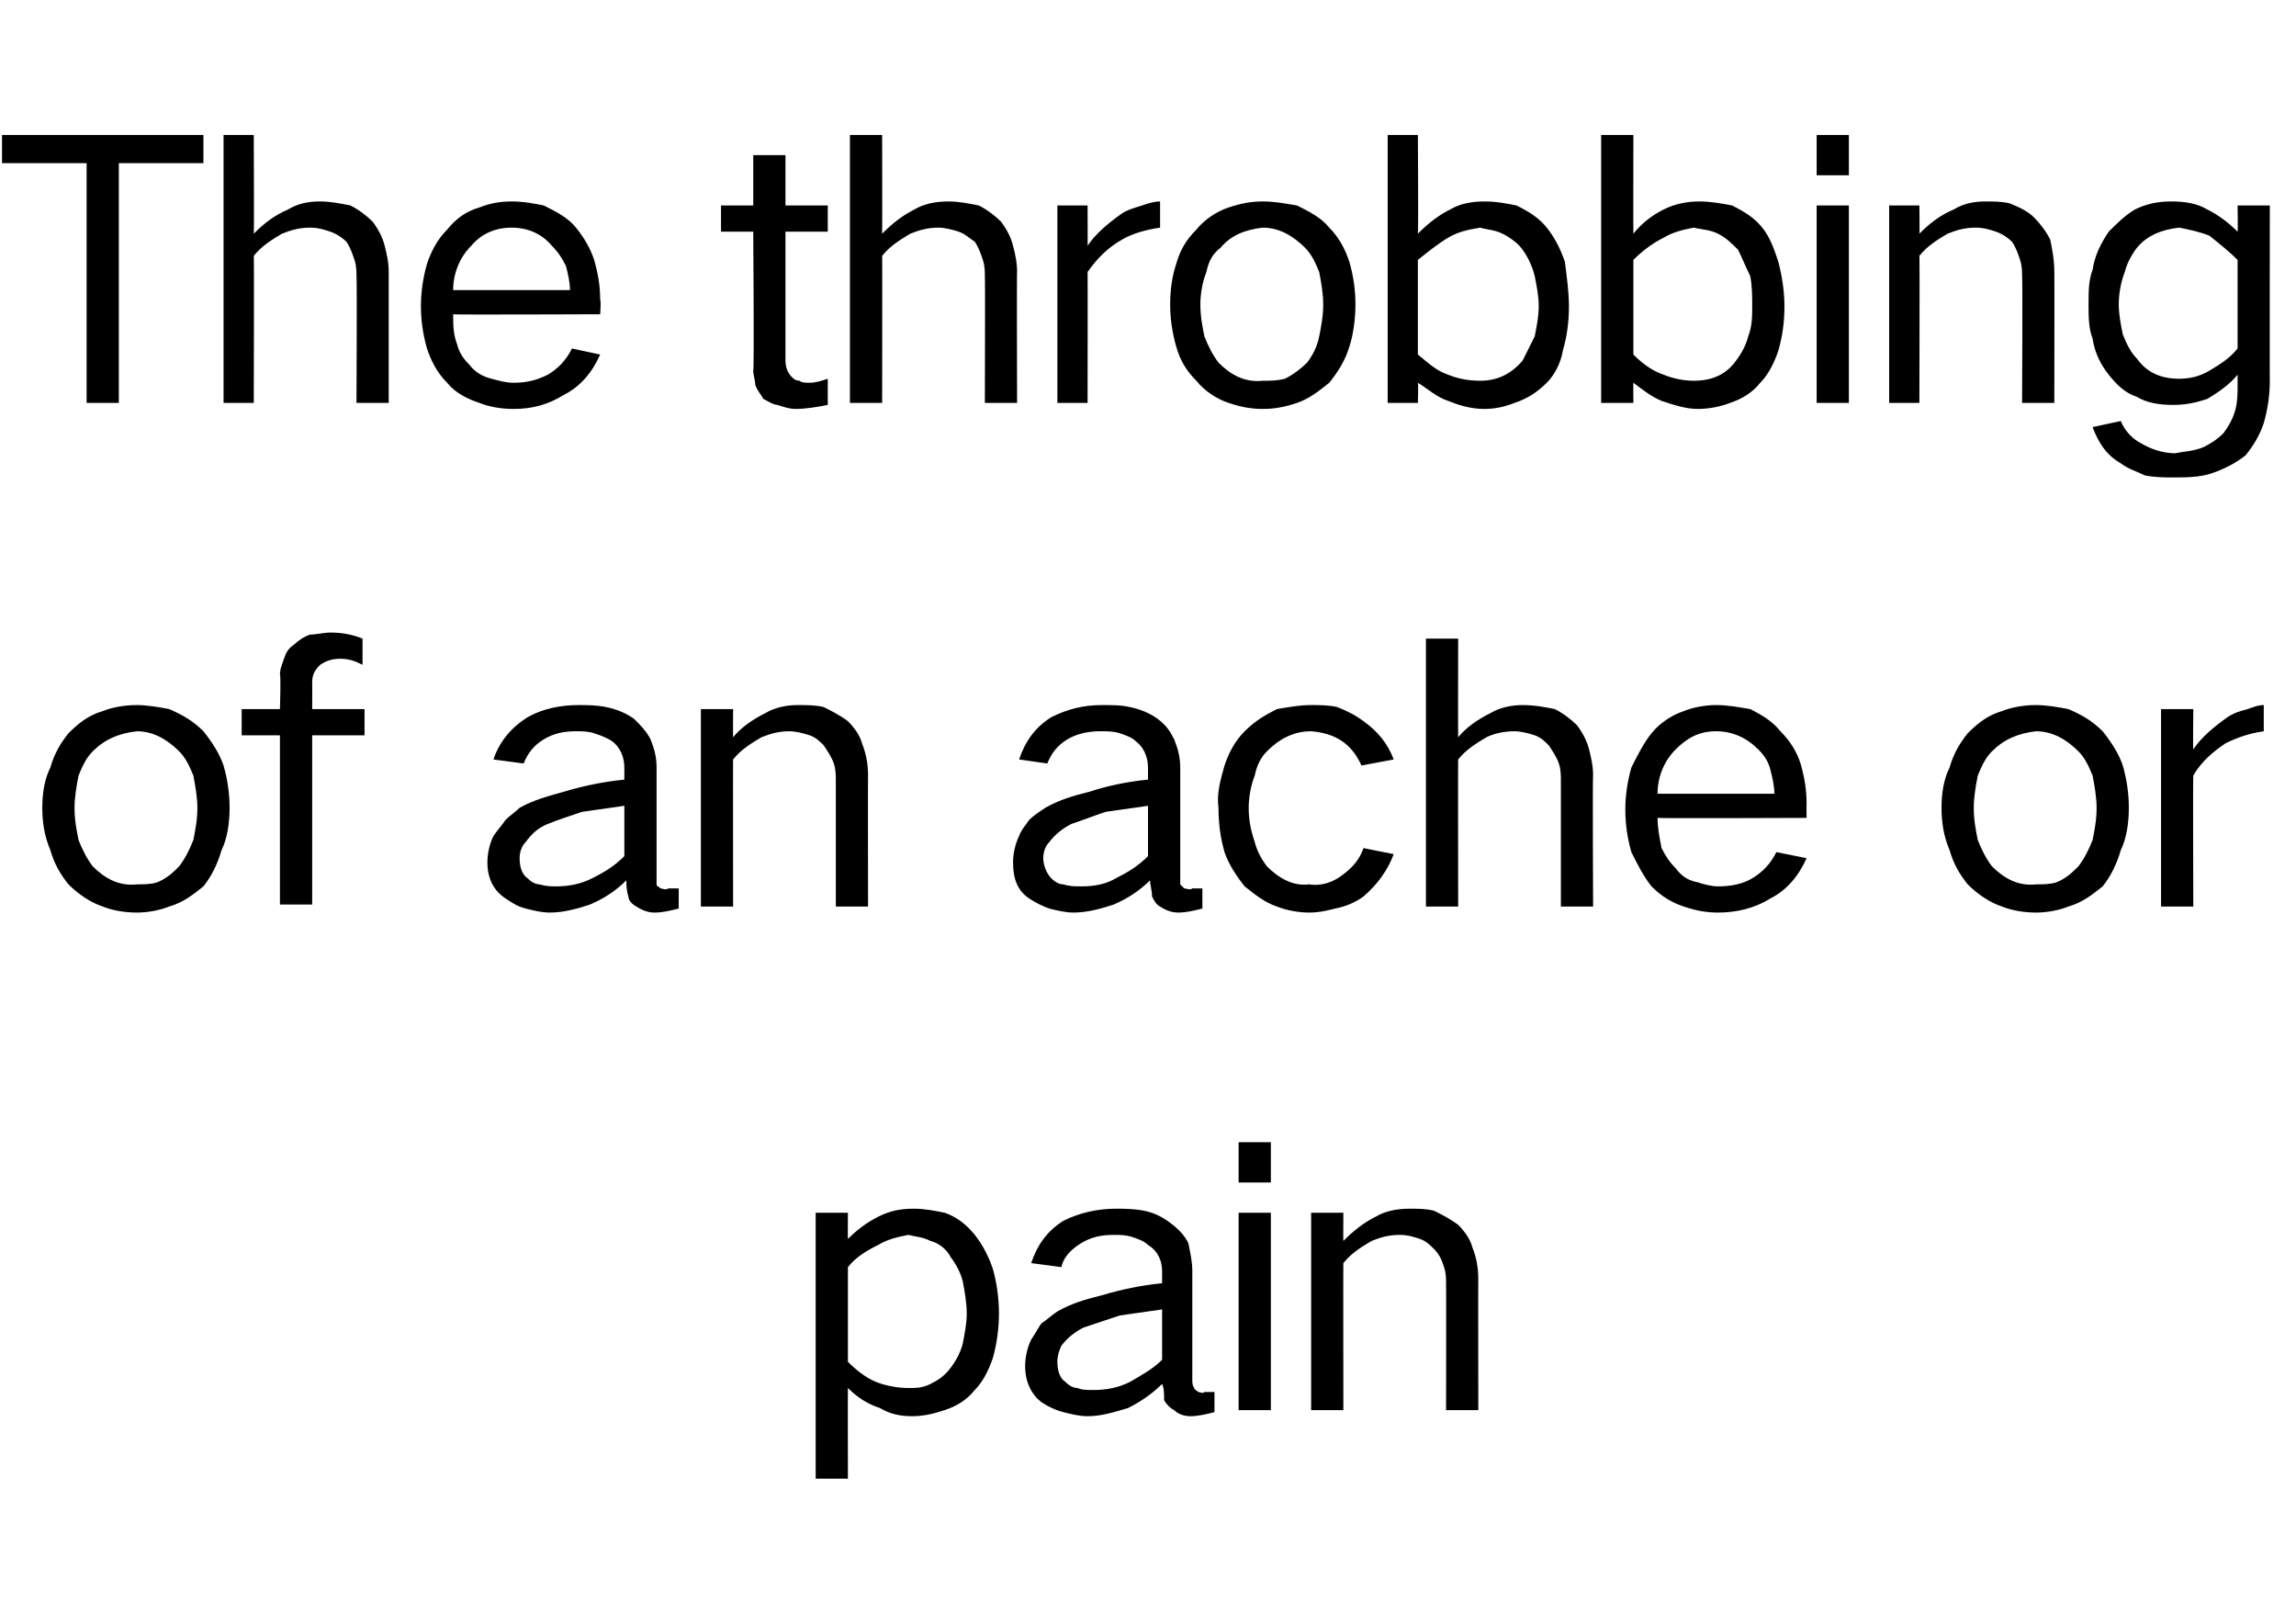 <?xml version="1.0" standalone="no"?><!DOCTYPE svg PUBLIC "-//W3C//DTD SVG 1.1//EN" "http://www.w3.org/Graphics/SVG/1.1/DTD/svg11.dtd"><svg xmlns="http://www.w3.org/2000/svg" version="1.1" width="114px" height="80.1px" viewBox="0 -4 114 80.1" style="top:-4px">  <desc>The throbbing of an ache or pain</desc>  <defs/>  <g id="Polygon37706">    <path d="M 40.5 56.2 L 40.5 69.4 L 42.1 69.4 C 42.1 69.4 42.09 64.94 42.1 64.9 C 42.6 65.4 43.1 65.7 43.7 65.9 C 44.2 66.2 44.7 66.3 45.3 66.3 C 45.8 66.3 46.3 66.2 46.9 66 C 47.5 65.8 48 65.5 48.4 65 C 48.8 64.6 49.1 64 49.3 63.4 C 49.5 62.7 49.6 61.9 49.6 61.2 C 49.6 60.5 49.5 59.7 49.3 59 C 49.1 58.4 48.8 57.8 48.4 57.3 C 48 56.8 47.5 56.4 46.9 56.2 C 46.4 56.1 45.9 56 45.4 56 C 44.7 56 44.2 56.1 43.6 56.4 C 43 56.7 42.5 57.1 42.1 57.5 C 42.09 57.52 42.1 56.2 42.1 56.2 L 40.5 56.2 Z M 43.6 57.8 C 44.1 57.5 44.6 57.4 45.1 57.3 C 45.5 57.4 45.8 57.4 46.2 57.6 C 46.6 57.7 47 58 47.2 58.4 C 47.5 58.8 47.7 59.2 47.8 59.6 C 47.9 60.1 48 60.7 48 61.2 C 48 61.7 47.9 62.2 47.8 62.7 C 47.7 63.1 47.5 63.5 47.2 63.9 C 46.9 64.3 46.6 64.5 46.2 64.7 C 45.8 64.9 45.5 64.9 45.1 64.9 C 44.6 64.9 44 64.8 43.5 64.6 C 43 64.4 42.5 64 42.1 63.6 C 42.1 63.6 42.1 58.9 42.1 58.9 C 42.5 58.4 43 58.1 43.6 57.8 C 43.6 57.8 43.6 57.8 43.6 57.8 Z M 51.2 62.5 C 51 62.9 50.9 63.4 50.9 63.8 C 50.9 64.6 51.2 65.2 51.7 65.6 C 52 65.8 52.4 66 52.8 66.1 C 53.2 66.2 53.6 66.3 54 66.3 C 54.7 66.3 55.3 66.1 56 65.9 C 56.6 65.6 57.2 65.2 57.7 64.7 C 57.8 64.9 57.8 65.2 57.8 65.5 C 57.9 65.7 58.1 65.9 58.3 66 C 58.5 66.2 58.8 66.3 59.1 66.3 C 59.5 66.3 59.9 66.2 60.3 66.1 C 60.3 66.1 60.3 65.1 60.3 65.1 C 60.2 65.1 60 65.1 59.8 65.1 C 59.7 65.2 59.6 65.1 59.5 65.1 C 59.4 65 59.3 65 59.3 64.9 C 59.2 64.8 59.2 64.6 59.2 64.5 C 59.2 64.5 59.2 59.1 59.2 59.1 C 59.2 58.6 59.1 58.2 59 57.7 C 58.8 57.3 58.5 57 58.1 56.7 C 57.7 56.4 57.3 56.2 56.8 56.1 C 56.3 56 55.8 56 55.4 56 C 54.5 56 53.6 56.2 52.8 56.6 C 52 57.1 51.5 57.8 51.2 58.7 C 51.2 58.7 52.7 58.9 52.7 58.9 C 52.8 58.4 53.2 58 53.7 57.7 C 54.2 57.4 54.7 57.3 55.3 57.3 C 55.6 57.3 55.9 57.3 56.2 57.4 C 56.5 57.5 56.8 57.6 57 57.8 C 57.5 58.1 57.7 58.6 57.7 59.1 C 57.7 59.1 57.7 59.7 57.7 59.7 C 56.7 59.8 55.7 60 54.7 60.3 C 53.9 60.5 53.2 60.7 52.5 61.1 C 52.2 61.3 52 61.5 51.7 61.7 C 51.5 62 51.4 62.2 51.2 62.5 C 51.2 62.5 51.2 62.5 51.2 62.5 Z M 52.9 64.6 C 52.6 64.4 52.5 64 52.5 63.6 C 52.5 63.3 52.6 63 52.7 62.8 C 53 62.4 53.4 62.1 53.8 61.9 C 54.4 61.7 55 61.5 55.6 61.3 C 56.3 61.2 57 61.1 57.7 61 C 57.7 61 57.7 63.5 57.7 63.5 C 57.2 64 56.6 64.3 56.1 64.6 C 55.5 64.9 54.9 65 54.3 65 C 54 65 53.7 65 53.5 64.9 C 53.3 64.9 53.1 64.8 52.9 64.6 C 52.9 64.6 52.9 64.6 52.9 64.6 Z M 61.5 56.2 L 61.5 66 L 63.1 66 L 63.1 56.2 L 61.5 56.2 Z M 61.5 52.7 L 61.5 54.7 L 63.1 54.7 L 63.1 52.7 L 61.5 52.7 Z M 65.1 56.2 L 65.1 66 L 66.7 66 C 66.7 66 66.69 58.66 66.7 58.7 C 67.1 58.2 67.6 57.9 68.1 57.6 C 68.6 57.4 69 57.3 69.5 57.3 C 69.9 57.3 70.2 57.4 70.5 57.5 C 70.8 57.6 71 57.8 71.2 58 C 71.5 58.3 71.6 58.6 71.7 58.9 C 71.8 59.2 71.8 59.5 71.8 59.7 C 71.81 59.74 71.8 66 71.8 66 L 73.4 66 C 73.4 66 73.39 59.45 73.4 59.5 C 73.4 58.9 73.3 58.4 73.1 57.9 C 73 57.5 72.7 57.1 72.4 56.8 C 72 56.5 71.6 56.3 71.2 56.1 C 70.8 56 70.4 56 70 56 C 69.4 56 68.8 56.1 68.3 56.4 C 67.7 56.7 67.2 57.1 66.7 57.6 C 66.69 57.61 66.7 56.2 66.7 56.2 L 65.1 56.2 Z " stroke="none" fill="#000000"/>  </g>  <g id="Polygon37705">    <path d="M 2.5 34.1 C 2.2 34.7 2.1 35.4 2.1 36.1 C 2.1 36.8 2.2 37.5 2.5 38.2 C 2.7 38.9 3 39.4 3.4 39.9 C 3.9 40.4 4.5 40.8 5.1 41 C 5.6 41.2 6.2 41.3 6.8 41.3 C 7.3 41.3 7.9 41.2 8.4 41 C 9.1 40.8 9.6 40.4 10.1 40 C 10.5 39.5 10.8 38.9 11 38.2 C 11.3 37.6 11.4 36.8 11.4 36.1 C 11.4 35.4 11.3 34.7 11.1 34 C 10.9 33.4 10.5 32.8 10.1 32.3 C 9.6 31.8 9.1 31.5 8.4 31.2 C 7.9 31.1 7.3 31 6.8 31 C 6.2 31 5.6 31.1 5.1 31.3 C 4.4 31.5 3.9 31.9 3.4 32.4 C 3 32.9 2.7 33.4 2.5 34.1 C 2.5 34.1 2.5 34.1 2.5 34.1 Z M 3.9 37.7 C 3.8 37.2 3.7 36.7 3.7 36.1 C 3.7 35.6 3.8 35 3.9 34.5 C 4.1 34 4.3 33.6 4.6 33.3 C 5.2 32.7 5.9 32.4 6.8 32.3 C 7.6 32.3 8.3 32.7 8.9 33.3 C 9.2 33.6 9.4 34 9.6 34.5 C 9.7 35 9.8 35.6 9.8 36.1 C 9.8 36.7 9.7 37.2 9.6 37.7 C 9.4 38.2 9.2 38.6 8.9 39 C 8.6 39.3 8.3 39.6 7.8 39.8 C 7.5 39.9 7.1 39.9 6.8 39.9 C 5.9 40 5.2 39.6 4.6 39 C 4.3 38.6 4.1 38.2 3.9 37.7 C 3.9 37.7 3.9 37.7 3.9 37.7 Z M 12 31.2 L 12 32.5 L 13.9 32.5 L 13.9 40.9 L 15.5 40.9 L 15.5 32.5 L 18.1 32.5 L 18.1 31.2 L 15.5 31.2 C 15.5 31.2 15.51 29.9 15.5 29.9 C 15.5 29.5 15.6 29.3 15.9 29 C 16.2 28.8 16.5 28.7 16.9 28.7 C 17.3 28.7 17.6 28.8 18 29 C 18 29 18 27.7 18 27.7 C 17.5 27.5 17 27.4 16.4 27.4 C 16.1 27.4 15.7 27.5 15.4 27.5 C 15.1 27.6 14.8 27.8 14.6 28 C 14.3 28.2 14.2 28.4 14.1 28.7 C 14 29 13.9 29.2 13.9 29.5 C 13.95 29.5 13.9 31.2 13.9 31.2 L 12 31.2 Z M 24.5 37.5 C 24.3 37.9 24.2 38.4 24.2 38.8 C 24.2 39.6 24.5 40.2 25.1 40.6 C 25.4 40.8 25.7 41 26.1 41.1 C 26.5 41.2 26.9 41.3 27.3 41.3 C 28 41.3 28.7 41.1 29.3 40.9 C 30 40.6 30.6 40.2 31.1 39.7 C 31.1 39.9 31.1 40.2 31.2 40.5 C 31.2 40.7 31.4 40.9 31.6 41 C 31.9 41.2 32.2 41.3 32.5 41.3 C 32.9 41.3 33.3 41.2 33.7 41.1 C 33.7 41.1 33.7 40.1 33.7 40.1 C 33.5 40.1 33.3 40.1 33.2 40.1 C 33 40.2 32.9 40.1 32.8 40.1 C 32.7 40 32.6 40 32.6 39.9 C 32.6 39.8 32.6 39.6 32.6 39.5 C 32.6 39.5 32.6 34.1 32.6 34.1 C 32.6 33.6 32.5 33.2 32.3 32.7 C 32.1 32.3 31.8 32 31.5 31.7 C 31.1 31.4 30.6 31.2 30.1 31.1 C 29.6 31 29.2 31 28.7 31 C 27.8 31 26.9 31.2 26.2 31.6 C 25.4 32.1 24.8 32.8 24.5 33.7 C 24.5 33.7 26 33.9 26 33.9 C 26.2 33.4 26.5 33 27 32.7 C 27.5 32.4 28 32.3 28.6 32.3 C 28.9 32.3 29.2 32.3 29.5 32.4 C 29.8 32.5 30.1 32.6 30.4 32.8 C 30.8 33.1 31 33.6 31 34.1 C 31 34.1 31 34.7 31 34.7 C 30 34.8 29 35 28 35.3 C 27.3 35.5 26.5 35.7 25.8 36.1 C 25.6 36.3 25.3 36.5 25.1 36.7 C 24.9 37 24.7 37.2 24.5 37.5 C 24.5 37.5 24.5 37.5 24.5 37.5 Z M 26.2 39.6 C 25.9 39.4 25.8 39 25.8 38.6 C 25.8 38.3 25.9 38 26.1 37.8 C 26.4 37.4 26.7 37.1 27.2 36.9 C 27.7 36.7 28.3 36.5 28.9 36.3 C 29.6 36.2 30.3 36.1 31 36 C 31 36 31 38.5 31 38.5 C 30.5 39 30 39.3 29.4 39.6 C 28.8 39.9 28.2 40 27.6 40 C 27.4 40 27.1 40 26.8 39.9 C 26.6 39.9 26.4 39.8 26.2 39.6 C 26.2 39.6 26.2 39.6 26.2 39.6 Z M 34.8 31.2 L 34.8 41 L 36.4 41 C 36.4 41 36.39 33.66 36.4 33.7 C 36.8 33.2 37.3 32.9 37.8 32.6 C 38.3 32.4 38.7 32.3 39.2 32.3 C 39.5 32.3 39.9 32.4 40.2 32.5 C 40.5 32.6 40.7 32.8 40.9 33 C 41.1 33.3 41.3 33.6 41.4 33.9 C 41.5 34.2 41.5 34.5 41.5 34.7 C 41.5 34.74 41.5 41 41.5 41 L 43.1 41 C 43.1 41 43.09 34.45 43.1 34.5 C 43.1 33.9 43 33.4 42.8 32.9 C 42.7 32.5 42.4 32.1 42.1 31.8 C 41.7 31.5 41.3 31.3 40.9 31.1 C 40.5 31 40.1 31 39.6 31 C 39.1 31 38.5 31.1 38 31.4 C 37.4 31.7 36.8 32.1 36.4 32.6 C 36.39 32.61 36.4 31.2 36.4 31.2 L 34.8 31.2 Z M 50.6 37.5 C 50.4 37.9 50.3 38.4 50.3 38.8 C 50.3 39.6 50.5 40.2 51.1 40.6 C 51.4 40.8 51.8 41 52.1 41.1 C 52.5 41.2 52.9 41.3 53.3 41.3 C 54 41.3 54.7 41.1 55.3 40.9 C 56 40.6 56.6 40.2 57.1 39.7 C 57.1 39.9 57.2 40.2 57.2 40.5 C 57.3 40.7 57.4 40.9 57.6 41 C 57.9 41.2 58.2 41.3 58.5 41.3 C 58.9 41.3 59.3 41.2 59.7 41.1 C 59.7 41.1 59.7 40.1 59.7 40.1 C 59.5 40.1 59.3 40.1 59.2 40.1 C 59.1 40.2 58.9 40.1 58.8 40.1 C 58.7 40 58.7 40 58.6 39.9 C 58.6 39.8 58.6 39.6 58.6 39.5 C 58.6 39.5 58.6 34.1 58.6 34.1 C 58.6 33.6 58.5 33.2 58.3 32.7 C 58.1 32.3 57.9 32 57.5 31.7 C 57.1 31.4 56.6 31.2 56.1 31.1 C 55.7 31 55.2 31 54.7 31 C 53.8 31 53 31.2 52.2 31.6 C 51.4 32.1 50.9 32.8 50.6 33.7 C 50.6 33.7 52 33.9 52 33.9 C 52.2 33.4 52.5 33 53 32.7 C 53.5 32.4 54.1 32.3 54.6 32.3 C 55 32.3 55.3 32.3 55.6 32.4 C 55.9 32.5 56.2 32.6 56.4 32.8 C 56.8 33.1 57 33.6 57 34.1 C 57 34.1 57 34.7 57 34.7 C 56 34.8 55 35 54.1 35.3 C 53.3 35.5 52.6 35.7 51.9 36.1 C 51.6 36.3 51.3 36.5 51.1 36.7 C 50.9 37 50.7 37.2 50.6 37.5 C 50.6 37.5 50.6 37.5 50.6 37.5 Z M 52.2 39.6 C 52 39.4 51.8 39 51.8 38.6 C 51.8 38.3 51.9 38 52.1 37.8 C 52.4 37.4 52.8 37.1 53.2 36.9 C 53.8 36.7 54.3 36.5 54.9 36.3 C 55.6 36.2 56.3 36.1 57 36 C 57 36 57 38.5 57 38.5 C 56.5 39 56 39.3 55.4 39.6 C 54.9 39.9 54.3 40 53.7 40 C 53.4 40 53.1 40 52.8 39.9 C 52.6 39.9 52.4 39.8 52.2 39.6 C 52.2 39.6 52.2 39.6 52.2 39.6 Z M 60.8 34 C 60.6 34.7 60.4 35.4 60.5 36.1 C 60.5 36.9 60.6 37.6 60.8 38.3 C 61 38.9 61.4 39.5 61.8 40 C 62.3 40.4 62.8 40.8 63.4 41 C 63.9 41.2 64.5 41.3 65 41.3 C 65.5 41.3 65.9 41.2 66.3 41.1 C 66.8 41 67.3 40.8 67.7 40.5 C 68.4 39.9 68.9 39.2 69.2 38.4 C 69.2 38.4 67.7 38.1 67.7 38.1 C 67.5 38.7 67.1 39.1 66.7 39.4 C 66.2 39.8 65.6 40 65 39.9 C 64.2 40 63.5 39.6 62.9 39 C 62.6 38.6 62.4 38.2 62.3 37.8 C 62.1 37.2 62 36.7 62 36.1 C 62 35.6 62.1 35 62.3 34.5 C 62.4 34 62.6 33.6 62.9 33.3 C 63.5 32.7 64.2 32.3 65.1 32.3 C 66.3 32.4 67.1 32.9 67.6 34 C 67.6 34 69.2 33.7 69.2 33.7 C 68.9 32.9 68.4 32.3 67.7 31.8 C 67.3 31.5 66.9 31.3 66.4 31.1 C 66 31 65.5 31 65.1 31 C 64.5 31 64 31.1 63.4 31.2 C 62.8 31.5 62.3 31.8 61.8 32.3 C 61.3 32.8 61 33.4 60.8 34 C 60.8 34 60.8 34 60.8 34 Z M 70.8 27.7 L 70.8 41 L 72.4 41 C 72.4 41 72.39 33.66 72.4 33.7 C 72.8 33.2 73.3 32.9 73.8 32.6 C 74.2 32.4 74.7 32.3 75.2 32.3 C 75.5 32.3 75.9 32.4 76.2 32.5 C 76.5 32.6 76.7 32.8 76.9 33 C 77.1 33.3 77.3 33.6 77.4 33.9 C 77.5 34.2 77.5 34.5 77.5 34.7 C 77.5 34.74 77.5 41 77.5 41 L 79.1 41 C 79.1 41 79.07 34.45 79.1 34.5 C 79.1 34 79 33.6 78.9 33.2 C 78.8 32.8 78.6 32.4 78.3 32 C 78 31.7 77.6 31.4 77.2 31.2 C 76.7 31.1 76.2 31 75.6 31 C 75.1 31 74.5 31.1 74 31.4 C 73.4 31.7 72.8 32.1 72.4 32.6 C 72.39 32.61 72.4 27.7 72.4 27.7 L 70.8 27.7 Z M 81 34.1 C 80.8 34.8 80.7 35.5 80.7 36.2 C 80.7 36.9 80.8 37.6 81 38.3 C 81.3 38.9 81.6 39.5 82 40 C 82.5 40.5 83 40.8 83.6 41 C 84.2 41.2 84.7 41.3 85.3 41.3 C 86.2 41.3 87.1 41.1 87.9 40.6 C 88.7 40.2 89.3 39.5 89.7 38.6 C 89.7 38.6 88.2 38.3 88.2 38.3 C 87.9 38.9 87.5 39.3 87 39.6 C 86.5 39.9 85.9 40 85.3 40 C 85 40 84.6 39.9 84.3 39.8 C 83.8 39.7 83.5 39.5 83.2 39.1 C 82.9 38.8 82.7 38.5 82.5 38.1 C 82.4 37.6 82.3 37.1 82.3 36.6 C 82.31 36.63 89.7 36.6 89.7 36.6 C 89.7 36.6 89.69 35.89 89.7 35.9 C 89.7 35.2 89.6 34.6 89.4 33.9 C 89.2 33.3 88.9 32.8 88.4 32.3 C 88 31.8 87.5 31.5 86.9 31.2 C 86.3 31.1 85.8 31 85.2 31 C 84.7 31 84.1 31.1 83.6 31.3 C 83 31.5 82.4 31.9 82 32.4 C 81.6 32.9 81.3 33.5 81 34.1 C 81 34.1 81 34.1 81 34.1 Z M 82.3 35.4 C 82.3 34.6 82.6 33.8 83.2 33.2 C 83.8 32.6 84.4 32.3 85.2 32.3 C 86 32.3 86.7 32.6 87.3 33.2 C 87.6 33.5 87.8 33.8 87.9 34.2 C 88 34.6 88.1 35 88.1 35.4 C 88.1 35.4 82.3 35.4 82.3 35.4 Z M 96.8 34.1 C 96.5 34.7 96.4 35.4 96.4 36.1 C 96.4 36.8 96.5 37.5 96.8 38.2 C 97 38.9 97.3 39.4 97.7 39.9 C 98.2 40.4 98.8 40.8 99.4 41 C 99.9 41.2 100.5 41.3 101.1 41.3 C 101.6 41.3 102.2 41.2 102.7 41 C 103.4 40.8 103.9 40.4 104.4 40 C 104.8 39.5 105.1 38.9 105.3 38.2 C 105.6 37.6 105.7 36.8 105.7 36.1 C 105.7 35.4 105.6 34.7 105.4 34 C 105.2 33.4 104.8 32.8 104.4 32.3 C 103.9 31.8 103.4 31.5 102.7 31.2 C 102.2 31.1 101.6 31 101.1 31 C 100.5 31 99.9 31.1 99.4 31.3 C 98.7 31.5 98.2 31.9 97.7 32.4 C 97.3 32.9 97 33.4 96.8 34.1 C 96.8 34.1 96.8 34.1 96.8 34.1 Z M 98.2 37.7 C 98.1 37.2 98 36.7 98 36.1 C 98 35.6 98.1 35 98.2 34.5 C 98.4 34 98.6 33.6 98.9 33.3 C 99.5 32.7 100.2 32.4 101.1 32.3 C 101.9 32.3 102.6 32.7 103.2 33.3 C 103.5 33.6 103.7 34 103.9 34.5 C 104 35 104.1 35.6 104.1 36.1 C 104.1 36.7 104 37.2 103.9 37.7 C 103.7 38.2 103.5 38.6 103.2 39 C 102.9 39.3 102.6 39.6 102.1 39.8 C 101.8 39.9 101.4 39.9 101.1 39.9 C 100.2 40 99.5 39.6 98.9 39 C 98.6 38.6 98.4 38.2 98.2 37.7 C 98.2 37.7 98.2 37.7 98.2 37.7 Z M 107.3 31.2 L 107.3 41 L 108.9 41 C 108.9 41 108.88 34.47 108.9 34.5 C 109.3 33.8 109.9 33.3 110.5 32.9 C 111.1 32.6 111.7 32.4 112.4 32.3 C 112.4 32.3 112.4 31 112.4 31 C 112.1 31 111.9 31.1 111.6 31.2 C 111.2 31.3 110.9 31.4 110.6 31.6 C 109.9 32.1 109.3 32.6 108.9 33.2 C 108.88 33.23 108.9 31.2 108.9 31.2 L 107.3 31.2 Z " stroke="none" fill="#000000"/>  </g>  <g id="Polygon37704">    <path d="M 0.1 2.7 L 0.1 4.1 L 4.3 4.1 L 4.3 16 L 5.9 16 L 5.9 4.1 L 10.1 4.1 L 10.1 2.7 L 0.1 2.7 Z M 11.1 2.7 L 11.1 16 L 12.6 16 C 12.6 16 12.62 8.66 12.6 8.7 C 13 8.2 13.5 7.9 14 7.6 C 14.5 7.4 14.9 7.3 15.4 7.3 C 15.8 7.3 16.1 7.4 16.4 7.5 C 16.7 7.6 17 7.8 17.2 8 C 17.4 8.3 17.5 8.6 17.6 8.9 C 17.7 9.2 17.7 9.5 17.7 9.7 C 17.73 9.74 17.7 16 17.7 16 L 19.3 16 C 19.3 16 19.3 9.45 19.3 9.5 C 19.3 9 19.2 8.6 19.1 8.2 C 19 7.8 18.8 7.4 18.5 7 C 18.2 6.7 17.8 6.4 17.4 6.2 C 16.9 6.1 16.4 6 15.9 6 C 15.3 6 14.8 6.1 14.3 6.4 C 13.6 6.7 13.1 7.1 12.6 7.6 C 12.62 7.61 12.6 2.7 12.6 2.7 L 11.1 2.7 Z M 21.2 9.1 C 21 9.8 20.9 10.5 20.9 11.2 C 20.9 11.9 21 12.6 21.2 13.3 C 21.4 13.9 21.7 14.5 22.2 15 C 22.6 15.5 23.2 15.8 23.8 16 C 24.3 16.2 24.9 16.3 25.5 16.3 C 26.4 16.3 27.2 16.1 28 15.6 C 28.8 15.2 29.4 14.5 29.8 13.6 C 29.8 13.6 28.4 13.3 28.4 13.3 C 28.1 13.9 27.7 14.3 27.2 14.6 C 26.6 14.9 26.1 15 25.5 15 C 25.1 15 24.8 14.9 24.4 14.8 C 24 14.7 23.6 14.5 23.3 14.1 C 23 13.8 22.8 13.5 22.7 13.1 C 22.5 12.6 22.5 12.1 22.5 11.6 C 22.47 11.63 29.8 11.6 29.8 11.6 C 29.8 11.6 29.85 10.89 29.8 10.9 C 29.8 10.2 29.7 9.6 29.5 8.9 C 29.3 8.3 29 7.8 28.6 7.3 C 28.2 6.8 27.6 6.5 27 6.2 C 26.5 6.1 26 6 25.4 6 C 24.8 6 24.3 6.1 23.8 6.3 C 23.1 6.5 22.6 6.9 22.2 7.4 C 21.7 7.9 21.4 8.5 21.2 9.1 C 21.2 9.1 21.2 9.1 21.2 9.1 Z M 22.5 10.4 C 22.5 9.6 22.8 8.8 23.4 8.2 C 23.9 7.6 24.6 7.3 25.4 7.3 C 26.2 7.3 26.9 7.6 27.4 8.2 C 27.7 8.5 27.9 8.8 28.1 9.2 C 28.2 9.6 28.3 10 28.3 10.4 C 28.3 10.4 22.5 10.4 22.5 10.4 Z M 35.8 6.2 L 35.8 7.5 L 37.4 7.5 C 37.4 7.5 37.45 14.38 37.4 14.4 C 37.4 14.6 37.5 14.9 37.5 15.1 C 37.6 15.4 37.8 15.6 37.9 15.8 C 38.1 15.9 38.4 16.1 38.6 16.1 C 38.9 16.2 39.2 16.3 39.5 16.3 C 40 16.3 40.6 16.2 41.1 16.1 C 41.1 16.1 41.1 14.8 41.1 14.8 C 40.8 14.9 40.5 15 40.2 15 C 40 15 39.8 15 39.7 14.9 C 39.5 14.9 39.4 14.8 39.3 14.7 C 39.1 14.5 39 14.2 39 13.9 C 39 13.86 39 7.5 39 7.5 L 41.1 7.5 L 41.1 6.2 L 39 6.2 L 39 3.7 L 37.4 3.7 L 37.4 6.2 L 35.8 6.2 Z M 42.2 2.7 L 42.2 16 L 43.8 16 C 43.8 16 43.81 8.66 43.8 8.7 C 44.2 8.2 44.7 7.9 45.2 7.6 C 45.7 7.4 46.1 7.3 46.6 7.3 C 46.9 7.3 47.3 7.4 47.6 7.5 C 47.9 7.6 48.1 7.8 48.4 8 C 48.6 8.3 48.7 8.6 48.8 8.9 C 48.9 9.2 48.9 9.5 48.9 9.7 C 48.92 9.74 48.9 16 48.9 16 L 50.5 16 C 50.5 16 50.48 9.45 50.5 9.5 C 50.5 9 50.4 8.6 50.3 8.2 C 50.2 7.8 50 7.4 49.7 7 C 49.4 6.7 49 6.4 48.6 6.2 C 48.1 6.1 47.6 6 47.1 6 C 46.5 6 45.9 6.1 45.4 6.4 C 44.8 6.7 44.3 7.1 43.8 7.6 C 43.81 7.61 43.8 2.7 43.8 2.7 L 42.2 2.7 Z M 52.5 6.2 L 52.5 16 L 54 16 C 54 16 54.01 9.47 54 9.5 C 54.5 8.8 55 8.3 55.7 7.9 C 56.2 7.6 56.9 7.4 57.6 7.3 C 57.6 7.3 57.6 6 57.6 6 C 57.3 6 57 6.1 56.7 6.2 C 56.4 6.3 56 6.4 55.7 6.6 C 55 7.1 54.4 7.6 54 8.2 C 54.01 8.23 54 6.2 54 6.2 L 52.5 6.2 Z M 58.4 9.1 C 58.2 9.7 58.1 10.4 58.1 11.1 C 58.1 11.8 58.2 12.5 58.4 13.2 C 58.6 13.9 58.9 14.4 59.4 14.9 C 59.8 15.4 60.4 15.8 61 16 C 61.6 16.2 62.1 16.3 62.7 16.3 C 63.3 16.3 63.8 16.2 64.4 16 C 65 15.8 65.5 15.4 66 15 C 66.4 14.5 66.8 13.9 67 13.2 C 67.2 12.6 67.3 11.8 67.3 11.1 C 67.3 10.4 67.2 9.7 67 9 C 66.8 8.4 66.5 7.8 66 7.3 C 65.6 6.8 65 6.5 64.4 6.2 C 63.8 6.1 63.3 6 62.7 6 C 62.1 6 61.6 6.1 61 6.3 C 60.4 6.5 59.8 6.9 59.4 7.4 C 58.9 7.9 58.6 8.4 58.4 9.1 C 58.4 9.1 58.4 9.1 58.4 9.1 Z M 59.8 12.7 C 59.7 12.2 59.6 11.7 59.6 11.1 C 59.6 10.6 59.7 10 59.9 9.5 C 60 9 60.2 8.6 60.6 8.3 C 61.1 7.7 61.8 7.4 62.7 7.3 C 63.5 7.3 64.2 7.7 64.8 8.3 C 65.1 8.6 65.3 9 65.5 9.5 C 65.6 10 65.7 10.6 65.7 11.1 C 65.7 11.7 65.6 12.2 65.5 12.7 C 65.4 13.2 65.2 13.6 64.9 14 C 64.6 14.3 64.2 14.6 63.8 14.8 C 63.4 14.9 63.1 14.9 62.7 14.9 C 61.8 15 61.1 14.6 60.5 14 C 60.2 13.6 60 13.2 59.8 12.7 C 59.8 12.7 59.8 12.7 59.8 12.7 Z M 68.9 2.7 L 68.9 16 L 70.4 16 C 70.4 16 70.43 14.96 70.4 15 C 70.9 15.3 71.3 15.7 71.9 15.9 C 72.4 16.1 73 16.3 73.7 16.3 C 74.2 16.3 74.7 16.2 75.2 16 C 75.8 15.8 76.3 15.5 76.8 15 C 77.2 14.6 77.5 14 77.6 13.4 C 77.8 12.7 77.9 12 77.9 11.2 C 77.9 10.5 77.8 9.8 77.7 9 C 77.5 8.4 77.2 7.8 76.8 7.3 C 76.4 6.8 75.9 6.5 75.3 6.2 C 74.8 6.1 74.3 6 73.7 6 C 73.1 6 72.5 6.1 72 6.4 C 71.4 6.7 70.9 7.1 70.4 7.6 C 70.43 7.56 70.4 2.7 70.4 2.7 L 68.9 2.7 Z M 71.9 7.8 C 72.4 7.5 72.9 7.4 73.5 7.3 C 73.8 7.4 74.2 7.4 74.6 7.6 C 75 7.8 75.4 8.1 75.6 8.4 C 75.9 8.8 76.1 9.3 76.2 9.7 C 76.3 10.2 76.4 10.7 76.4 11.2 C 76.4 11.7 76.3 12.2 76.2 12.7 C 76 13.1 75.8 13.5 75.6 13.9 C 75 14.6 74.3 14.9 73.5 14.9 C 72.9 14.9 72.4 14.8 71.9 14.6 C 71.3 14.4 70.9 14 70.4 13.6 C 70.4 13.6 70.4 8.9 70.4 8.9 C 70.9 8.5 71.4 8.1 71.9 7.8 C 71.9 7.8 71.9 7.8 71.9 7.8 Z M 79.5 2.7 L 79.5 16 L 81.1 16 C 81.1 16 81.09 14.96 81.1 15 C 81.5 15.3 82 15.7 82.5 15.9 C 83.1 16.1 83.7 16.3 84.3 16.3 C 84.8 16.3 85.4 16.2 85.9 16 C 86.5 15.8 87 15.5 87.4 15 C 87.8 14.6 88.1 14 88.3 13.4 C 88.5 12.7 88.6 12 88.6 11.2 C 88.6 10.5 88.5 9.8 88.3 9 C 88.1 8.4 87.9 7.8 87.5 7.3 C 87.1 6.8 86.6 6.5 86 6.2 C 85.5 6.1 84.9 6 84.4 6 C 83.8 6 83.2 6.1 82.6 6.4 C 82 6.7 81.5 7.1 81.1 7.6 C 81.09 7.56 81.1 2.7 81.1 2.7 L 79.5 2.7 Z M 82.6 7.8 C 83.1 7.5 83.6 7.4 84.1 7.3 C 84.5 7.4 84.9 7.4 85.3 7.6 C 85.7 7.8 86 8.1 86.3 8.4 C 86.5 8.8 86.7 9.3 86.9 9.7 C 87 10.2 87 10.7 87 11.2 C 87 11.7 87 12.2 86.8 12.7 C 86.7 13.1 86.5 13.5 86.2 13.9 C 85.7 14.6 85 14.9 84.1 14.9 C 83.6 14.9 83.1 14.8 82.6 14.6 C 82 14.4 81.5 14 81.1 13.6 C 81.1 13.6 81.1 8.9 81.1 8.9 C 81.5 8.5 82 8.1 82.6 7.8 C 82.6 7.8 82.6 7.8 82.6 7.8 Z M 90.2 6.2 L 90.2 16 L 91.8 16 L 91.8 6.2 L 90.2 6.2 Z M 90.2 2.7 L 90.2 4.7 L 91.8 4.7 L 91.8 2.7 L 90.2 2.7 Z M 93.8 6.2 L 93.8 16 L 95.3 16 C 95.3 16 95.32 8.66 95.3 8.7 C 95.7 8.2 96.2 7.9 96.7 7.6 C 97.2 7.4 97.6 7.3 98.1 7.3 C 98.5 7.3 98.8 7.4 99.1 7.5 C 99.4 7.6 99.7 7.8 99.9 8 C 100.1 8.3 100.2 8.6 100.3 8.9 C 100.4 9.2 100.4 9.5 100.4 9.7 C 100.43 9.74 100.4 16 100.4 16 L 102 16 C 102 16 102.01 9.45 102 9.5 C 102 8.9 101.9 8.4 101.8 7.9 C 101.6 7.5 101.3 7.1 101 6.8 C 100.7 6.5 100.3 6.3 99.8 6.1 C 99.4 6 99 6 98.6 6 C 98 6 97.5 6.1 97 6.4 C 96.3 6.7 95.8 7.1 95.3 7.6 C 95.32 7.61 95.3 6.2 95.3 6.2 L 93.8 6.2 Z M 103.9 9.4 C 103.7 9.9 103.7 10.5 103.7 11.1 C 103.7 11.7 103.7 12.3 103.9 12.8 C 104 13.5 104.3 14.1 104.7 14.6 C 105.1 15.1 105.5 15.5 106.1 15.7 C 106.6 16 107.2 16.1 107.9 16.1 C 108.5 16.1 109 16 109.6 15.8 C 110.1 15.5 110.7 15.1 111.1 14.6 C 111.1 14.6 111.1 15.1 111.1 15.1 C 111.1 15.5 111.1 15.9 111 16.3 C 110.9 16.7 110.7 17.1 110.4 17.5 C 110.1 17.8 109.8 18 109.4 18.2 C 108.9 18.4 108.5 18.4 108 18.5 C 107.4 18.5 106.8 18.3 106.3 18 C 105.9 17.8 105.5 17.4 105.3 16.9 C 105.3 16.9 103.9 17.2 103.9 17.2 C 104.2 18 104.6 18.6 105.3 19 C 105.7 19.3 106.1 19.4 106.5 19.6 C 107 19.7 107.5 19.7 107.9 19.7 C 108.5 19.7 109.2 19.7 109.8 19.5 C 110.4 19.3 111 19 111.5 18.6 C 111.9 18.1 112.2 17.6 112.4 17 C 112.6 16.3 112.7 15.6 112.7 14.9 C 112.69 14.92 112.7 6.2 112.7 6.2 L 111.1 6.2 C 111.1 6.2 111.12 7.54 111.1 7.5 C 110.7 7.1 110.2 6.7 109.6 6.4 C 109.1 6.1 108.5 6 107.8 6 C 107.2 6 106.6 6.1 106 6.4 C 105.5 6.7 105.1 7.1 104.7 7.5 C 104.3 8.1 104 8.7 103.9 9.4 C 103.9 9.4 103.9 9.4 103.9 9.4 Z M 109.7 14.4 C 109.2 14.7 108.7 14.8 108.2 14.8 C 107.3 14.8 106.6 14.5 106.1 13.8 C 105.8 13.5 105.6 13.1 105.4 12.6 C 105.3 12.1 105.2 11.6 105.2 11.1 C 105.2 10.6 105.3 10 105.5 9.5 C 105.6 9.1 105.8 8.7 106.1 8.3 C 106.6 7.7 107.3 7.4 108.2 7.3 C 108.7 7.4 109.2 7.5 109.7 7.7 C 110.2 8.1 110.7 8.5 111.1 8.9 C 111.1 8.9 111.1 13.3 111.1 13.3 C 110.7 13.8 110.2 14.1 109.7 14.4 C 109.7 14.4 109.7 14.4 109.7 14.4 Z " stroke="none" fill="#000000"/>  </g></svg>